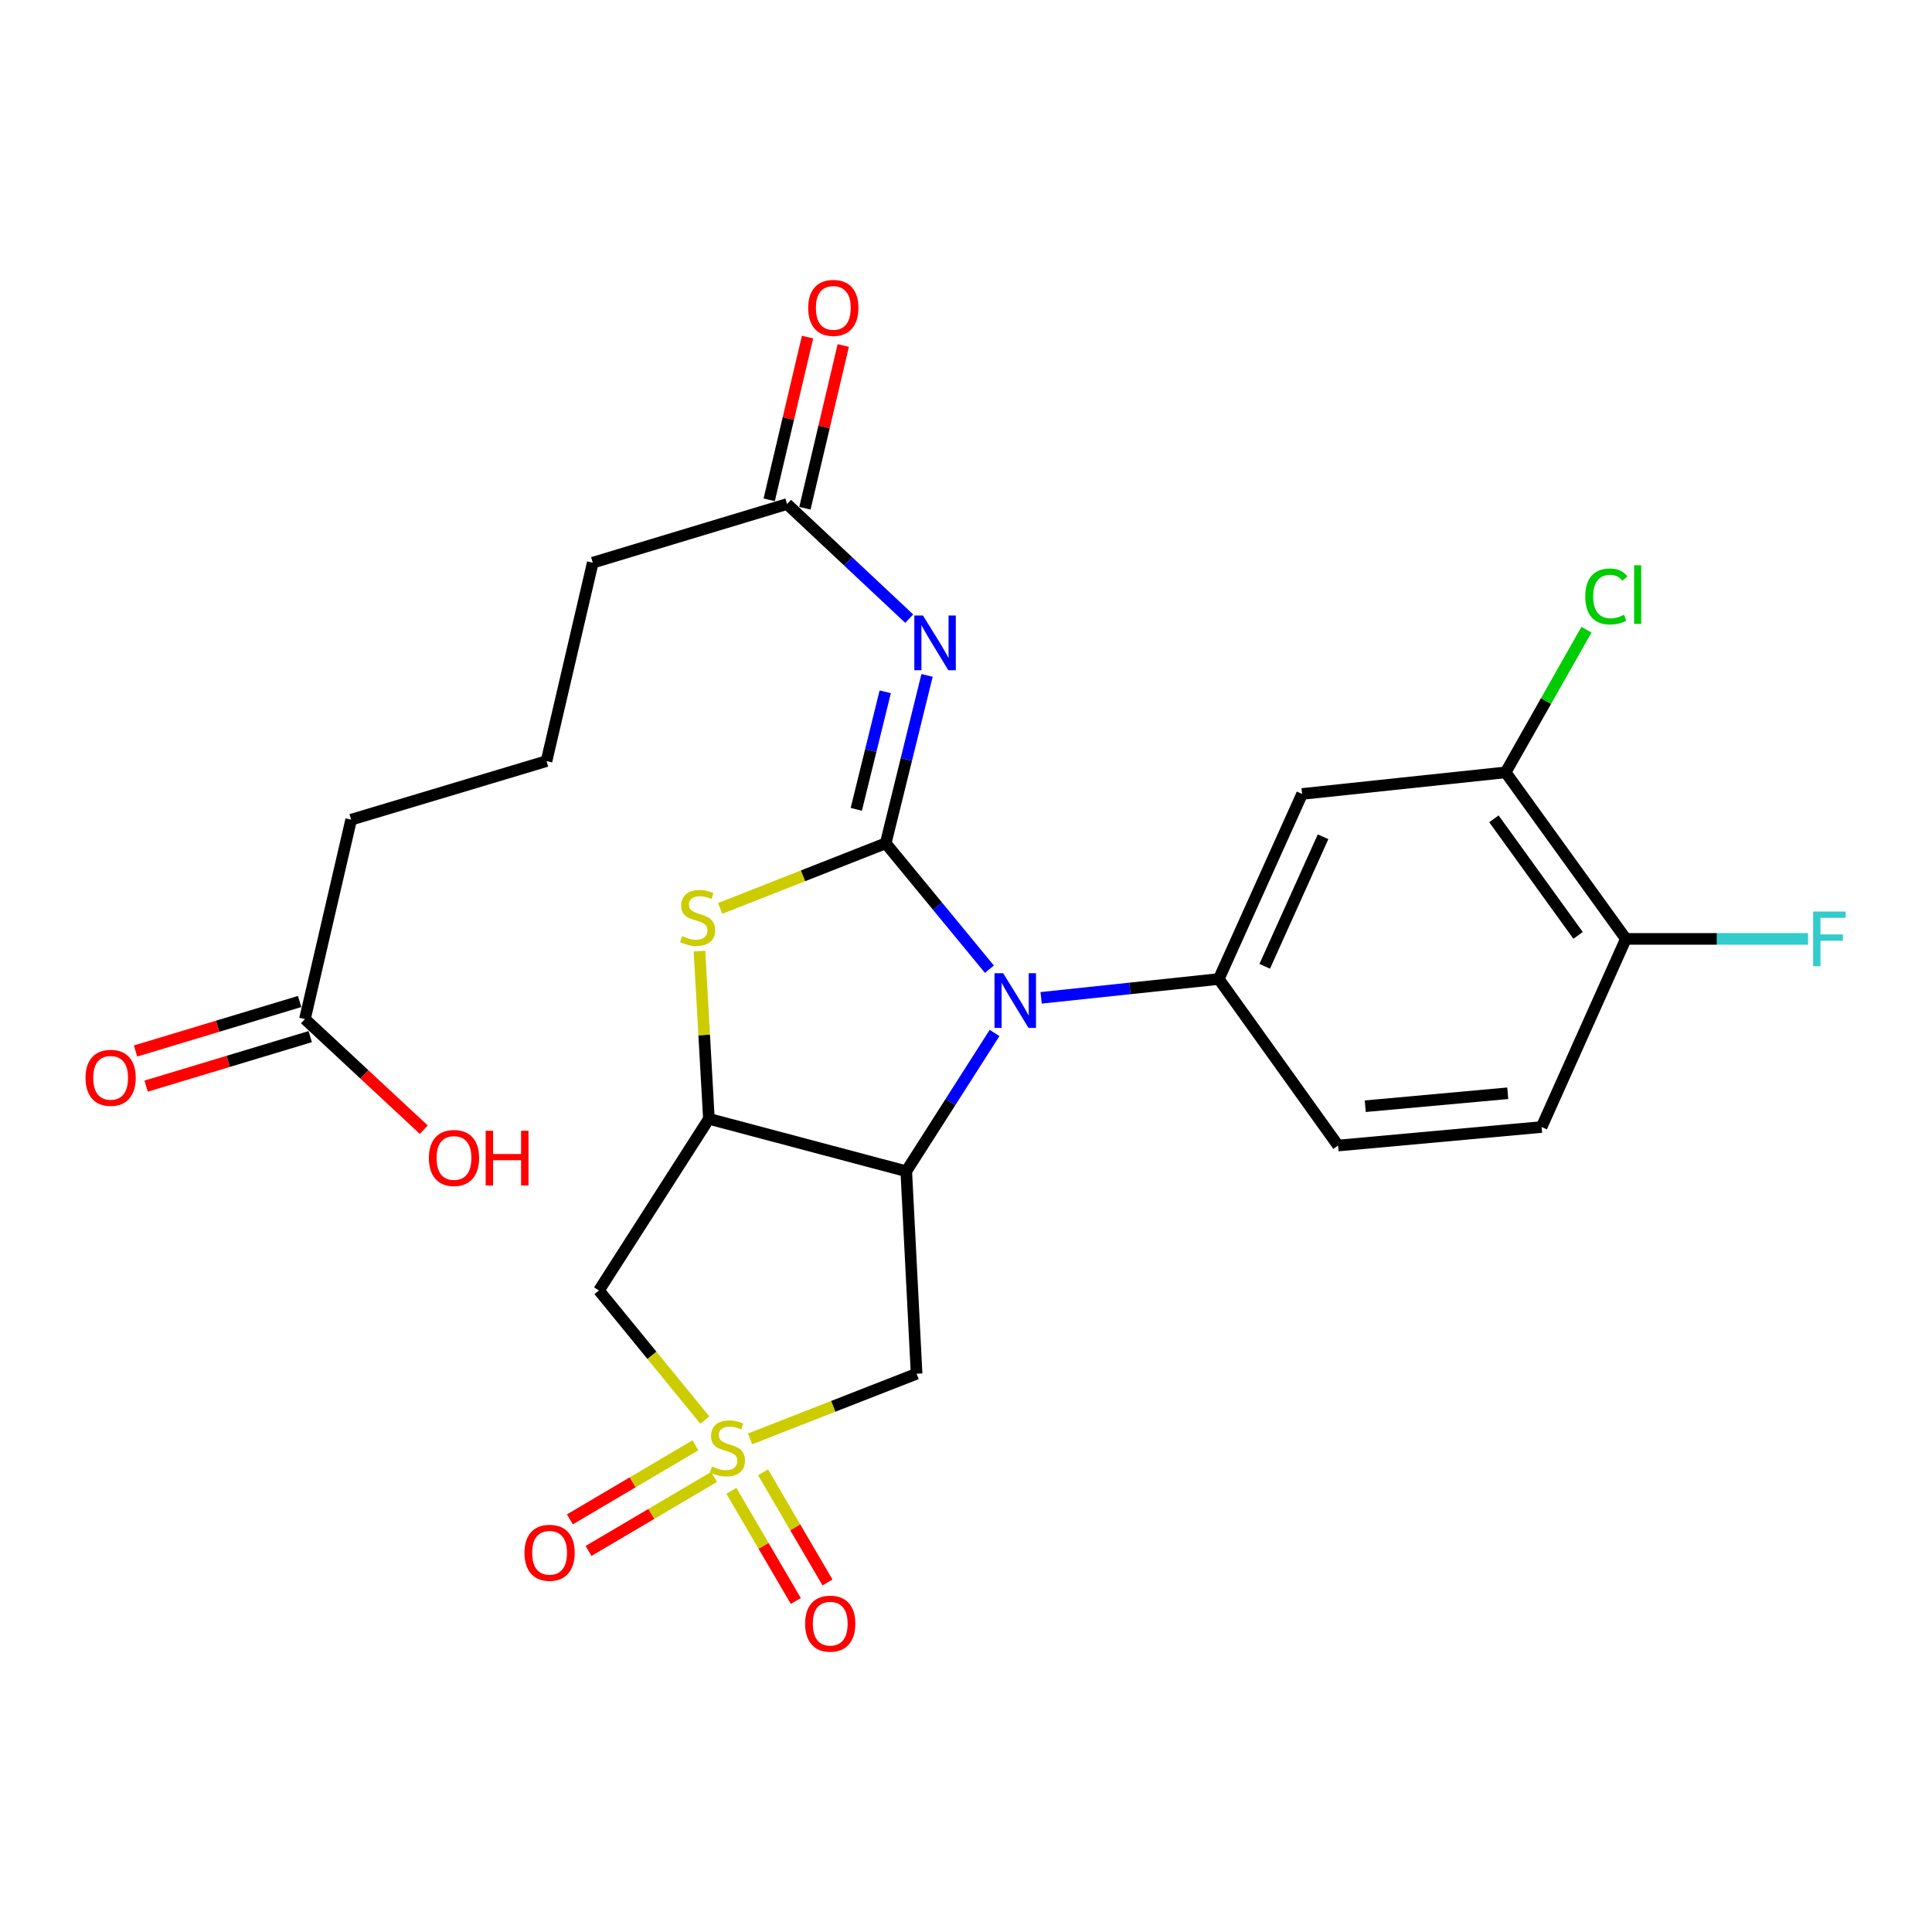 <?xml version='1.0' encoding='iso-8859-1'?>
<svg version='1.1' baseProfile='full'
              xmlns='http://www.w3.org/2000/svg'
                      xmlns:rdkit='http://www.rdkit.org/xml'
                      xmlns:xlink='http://www.w3.org/1999/xlink'
                  xml:space='preserve'
width='1000px' height='1000px' viewBox='0 0 1000 1000'>
<!-- END OF HEADER -->
<rect style='opacity:1.0;fill:#FFFFFF;stroke:none' width='1000' height='1000' x='0' y='0'> </rect>
<path class='bond-1' d='M 458.444,436.486 L 485.28,469.069' style='fill:none;fill-rule:evenodd;stroke:#000000;stroke-width:6px;stroke-linecap:butt;stroke-linejoin:miter;stroke-opacity:1' />
<path class='bond-1' d='M 485.28,469.069 L 512.116,501.653' style='fill:none;fill-rule:evenodd;stroke:#0000FF;stroke-width:6px;stroke-linecap:butt;stroke-linejoin:miter;stroke-opacity:1' />
<path class='bond-4' d='M 458.444,436.486 L 415.601,453.34' style='fill:none;fill-rule:evenodd;stroke:#000000;stroke-width:6px;stroke-linecap:butt;stroke-linejoin:miter;stroke-opacity:1' />
<path class='bond-4' d='M 415.601,453.34 L 372.758,470.194' style='fill:none;fill-rule:evenodd;stroke:#CCCC00;stroke-width:6px;stroke-linecap:butt;stroke-linejoin:miter;stroke-opacity:1' />
<path class='bond-5' d='M 458.444,436.486 L 469.143,393.035' style='fill:none;fill-rule:evenodd;stroke:#000000;stroke-width:6px;stroke-linecap:butt;stroke-linejoin:miter;stroke-opacity:1' />
<path class='bond-5' d='M 469.143,393.035 L 479.842,349.583' style='fill:none;fill-rule:evenodd;stroke:#0000FF;stroke-width:6px;stroke-linecap:butt;stroke-linejoin:miter;stroke-opacity:1' />
<path class='bond-5' d='M 443.213,418.91 L 450.703,388.494' style='fill:none;fill-rule:evenodd;stroke:#000000;stroke-width:6px;stroke-linecap:butt;stroke-linejoin:miter;stroke-opacity:1' />
<path class='bond-5' d='M 450.703,388.494 L 458.192,358.078' style='fill:none;fill-rule:evenodd;stroke:#0000FF;stroke-width:6px;stroke-linecap:butt;stroke-linejoin:miter;stroke-opacity:1' />
<path class='bond-0' d='M 364.81,735.017 L 337.409,701.486' style='fill:none;fill-rule:evenodd;stroke:#CCCC00;stroke-width:6px;stroke-linecap:butt;stroke-linejoin:miter;stroke-opacity:1' />
<path class='bond-0' d='M 337.409,701.486 L 310.007,667.956' style='fill:none;fill-rule:evenodd;stroke:#000000;stroke-width:6px;stroke-linecap:butt;stroke-linejoin:miter;stroke-opacity:1' />
<path class='bond-12' d='M 359.942,748.095 L 327.457,767.255' style='fill:none;fill-rule:evenodd;stroke:#CCCC00;stroke-width:6px;stroke-linecap:butt;stroke-linejoin:miter;stroke-opacity:1' />
<path class='bond-12' d='M 327.457,767.255 L 294.971,786.415' style='fill:none;fill-rule:evenodd;stroke:#FF0000;stroke-width:6px;stroke-linecap:butt;stroke-linejoin:miter;stroke-opacity:1' />
<path class='bond-12' d='M 369.59,764.453 L 337.105,783.613' style='fill:none;fill-rule:evenodd;stroke:#CCCC00;stroke-width:6px;stroke-linecap:butt;stroke-linejoin:miter;stroke-opacity:1' />
<path class='bond-12' d='M 337.105,783.613 L 304.619,802.773' style='fill:none;fill-rule:evenodd;stroke:#FF0000;stroke-width:6px;stroke-linecap:butt;stroke-linejoin:miter;stroke-opacity:1' />
<path class='bond-13' d='M 378.565,771.652 L 395.237,800.159' style='fill:none;fill-rule:evenodd;stroke:#CCCC00;stroke-width:6px;stroke-linecap:butt;stroke-linejoin:miter;stroke-opacity:1' />
<path class='bond-13' d='M 395.237,800.159 L 411.909,828.667' style='fill:none;fill-rule:evenodd;stroke:#FF0000;stroke-width:6px;stroke-linecap:butt;stroke-linejoin:miter;stroke-opacity:1' />
<path class='bond-13' d='M 394.958,762.064 L 411.63,790.572' style='fill:none;fill-rule:evenodd;stroke:#CCCC00;stroke-width:6px;stroke-linecap:butt;stroke-linejoin:miter;stroke-opacity:1' />
<path class='bond-13' d='M 411.63,790.572 L 428.302,819.08' style='fill:none;fill-rule:evenodd;stroke:#FF0000;stroke-width:6px;stroke-linecap:butt;stroke-linejoin:miter;stroke-opacity:1' />
<path class='bond-27' d='M 388.226,744.763 L 431.327,727.904' style='fill:none;fill-rule:evenodd;stroke:#CCCC00;stroke-width:6px;stroke-linecap:butt;stroke-linejoin:miter;stroke-opacity:1' />
<path class='bond-27' d='M 431.327,727.904 L 474.428,711.044' style='fill:none;fill-rule:evenodd;stroke:#000000;stroke-width:6px;stroke-linecap:butt;stroke-linejoin:miter;stroke-opacity:1' />
<path class='bond-2' d='M 514.777,534.675 L 491.928,570.455' style='fill:none;fill-rule:evenodd;stroke:#0000FF;stroke-width:6px;stroke-linecap:butt;stroke-linejoin:miter;stroke-opacity:1' />
<path class='bond-2' d='M 491.928,570.455 L 469.079,606.235' style='fill:none;fill-rule:evenodd;stroke:#000000;stroke-width:6px;stroke-linecap:butt;stroke-linejoin:miter;stroke-opacity:1' />
<path class='bond-8' d='M 538.881,516.476 L 584.861,511.604' style='fill:none;fill-rule:evenodd;stroke:#0000FF;stroke-width:6px;stroke-linecap:butt;stroke-linejoin:miter;stroke-opacity:1' />
<path class='bond-8' d='M 584.861,511.604 L 630.84,506.732' style='fill:none;fill-rule:evenodd;stroke:#000000;stroke-width:6px;stroke-linecap:butt;stroke-linejoin:miter;stroke-opacity:1' />
<path class='bond-6' d='M 469.079,606.235 L 474.428,711.044' style='fill:none;fill-rule:evenodd;stroke:#000000;stroke-width:6px;stroke-linecap:butt;stroke-linejoin:miter;stroke-opacity:1' />
<path class='bond-26' d='M 469.079,606.235 L 366.928,579.098' style='fill:none;fill-rule:evenodd;stroke:#000000;stroke-width:6px;stroke-linecap:butt;stroke-linejoin:miter;stroke-opacity:1' />
<path class='bond-3' d='M 366.928,579.098 L 364.486,535.693' style='fill:none;fill-rule:evenodd;stroke:#000000;stroke-width:6px;stroke-linecap:butt;stroke-linejoin:miter;stroke-opacity:1' />
<path class='bond-3' d='M 364.486,535.693 L 362.045,492.287' style='fill:none;fill-rule:evenodd;stroke:#CCCC00;stroke-width:6px;stroke-linecap:butt;stroke-linejoin:miter;stroke-opacity:1' />
<path class='bond-7' d='M 366.928,579.098 L 310.007,667.956' style='fill:none;fill-rule:evenodd;stroke:#000000;stroke-width:6px;stroke-linecap:butt;stroke-linejoin:miter;stroke-opacity:1' />
<path class='bond-10' d='M 470.621,320.215 L 439,290.554' style='fill:none;fill-rule:evenodd;stroke:#0000FF;stroke-width:6px;stroke-linecap:butt;stroke-linejoin:miter;stroke-opacity:1' />
<path class='bond-10' d='M 439,290.554 L 407.379,260.892' style='fill:none;fill-rule:evenodd;stroke:#000000;stroke-width:6px;stroke-linecap:butt;stroke-linejoin:miter;stroke-opacity:1' />
<path class='bond-9' d='M 630.84,506.732 L 673.961,410.943' style='fill:none;fill-rule:evenodd;stroke:#000000;stroke-width:6px;stroke-linecap:butt;stroke-linejoin:miter;stroke-opacity:1' />
<path class='bond-9' d='M 654.626,500.159 L 684.81,433.107' style='fill:none;fill-rule:evenodd;stroke:#000000;stroke-width:6px;stroke-linecap:butt;stroke-linejoin:miter;stroke-opacity:1' />
<path class='bond-16' d='M 630.84,506.732 L 692.572,592.93' style='fill:none;fill-rule:evenodd;stroke:#000000;stroke-width:6px;stroke-linecap:butt;stroke-linejoin:miter;stroke-opacity:1' />
<path class='bond-11' d='M 673.961,410.943 L 779.309,399.77' style='fill:none;fill-rule:evenodd;stroke:#000000;stroke-width:6px;stroke-linecap:butt;stroke-linejoin:miter;stroke-opacity:1' />
<path class='bond-17' d='M 416.621,263.07 L 426.545,220.948' style='fill:none;fill-rule:evenodd;stroke:#000000;stroke-width:6px;stroke-linecap:butt;stroke-linejoin:miter;stroke-opacity:1' />
<path class='bond-17' d='M 426.545,220.948 L 436.468,178.827' style='fill:none;fill-rule:evenodd;stroke:#FF0000;stroke-width:6px;stroke-linecap:butt;stroke-linejoin:miter;stroke-opacity:1' />
<path class='bond-17' d='M 398.136,258.715 L 408.06,216.593' style='fill:none;fill-rule:evenodd;stroke:#000000;stroke-width:6px;stroke-linecap:butt;stroke-linejoin:miter;stroke-opacity:1' />
<path class='bond-17' d='M 408.06,216.593 L 417.983,174.472' style='fill:none;fill-rule:evenodd;stroke:#FF0000;stroke-width:6px;stroke-linecap:butt;stroke-linejoin:miter;stroke-opacity:1' />
<path class='bond-23' d='M 407.379,260.892 L 306.81,291.246' style='fill:none;fill-rule:evenodd;stroke:#000000;stroke-width:6px;stroke-linecap:butt;stroke-linejoin:miter;stroke-opacity:1' />
<path class='bond-20' d='M 779.309,399.77 L 800.227,362.851' style='fill:none;fill-rule:evenodd;stroke:#000000;stroke-width:6px;stroke-linecap:butt;stroke-linejoin:miter;stroke-opacity:1' />
<path class='bond-20' d='M 800.227,362.851 L 821.146,325.932' style='fill:none;fill-rule:evenodd;stroke:#00CC00;stroke-width:6px;stroke-linecap:butt;stroke-linejoin:miter;stroke-opacity:1' />
<path class='bond-28' d='M 779.309,399.77 L 841.547,485.968' style='fill:none;fill-rule:evenodd;stroke:#000000;stroke-width:6px;stroke-linecap:butt;stroke-linejoin:miter;stroke-opacity:1' />
<path class='bond-28' d='M 773.247,423.817 L 816.814,484.156' style='fill:none;fill-rule:evenodd;stroke:#000000;stroke-width:6px;stroke-linecap:butt;stroke-linejoin:miter;stroke-opacity:1' />
<path class='bond-14' d='M 157.836,527.464 L 181.754,424.268' style='fill:none;fill-rule:evenodd;stroke:#000000;stroke-width:6px;stroke-linecap:butt;stroke-linejoin:miter;stroke-opacity:1' />
<path class='bond-18' d='M 155.094,518.373 L 112.623,531.183' style='fill:none;fill-rule:evenodd;stroke:#000000;stroke-width:6px;stroke-linecap:butt;stroke-linejoin:miter;stroke-opacity:1' />
<path class='bond-18' d='M 112.623,531.183 L 70.151,543.993' style='fill:none;fill-rule:evenodd;stroke:#FF0000;stroke-width:6px;stroke-linecap:butt;stroke-linejoin:miter;stroke-opacity:1' />
<path class='bond-18' d='M 160.578,536.555 L 118.107,549.365' style='fill:none;fill-rule:evenodd;stroke:#000000;stroke-width:6px;stroke-linecap:butt;stroke-linejoin:miter;stroke-opacity:1' />
<path class='bond-18' d='M 118.107,549.365 L 75.635,562.175' style='fill:none;fill-rule:evenodd;stroke:#FF0000;stroke-width:6px;stroke-linecap:butt;stroke-linejoin:miter;stroke-opacity:1' />
<path class='bond-22' d='M 157.836,527.464 L 188.591,556.095' style='fill:none;fill-rule:evenodd;stroke:#000000;stroke-width:6px;stroke-linecap:butt;stroke-linejoin:miter;stroke-opacity:1' />
<path class='bond-22' d='M 188.591,556.095 L 219.347,584.727' style='fill:none;fill-rule:evenodd;stroke:#FF0000;stroke-width:6px;stroke-linecap:butt;stroke-linejoin:miter;stroke-opacity:1' />
<path class='bond-15' d='M 841.547,485.968 L 797.93,583.34' style='fill:none;fill-rule:evenodd;stroke:#000000;stroke-width:6px;stroke-linecap:butt;stroke-linejoin:miter;stroke-opacity:1' />
<path class='bond-21' d='M 841.547,485.968 L 888.694,485.968' style='fill:none;fill-rule:evenodd;stroke:#000000;stroke-width:6px;stroke-linecap:butt;stroke-linejoin:miter;stroke-opacity:1' />
<path class='bond-21' d='M 888.694,485.968 L 935.841,485.968' style='fill:none;fill-rule:evenodd;stroke:#33CCCC;stroke-width:6px;stroke-linecap:butt;stroke-linejoin:miter;stroke-opacity:1' />
<path class='bond-19' d='M 692.572,592.93 L 797.93,583.34' style='fill:none;fill-rule:evenodd;stroke:#000000;stroke-width:6px;stroke-linecap:butt;stroke-linejoin:miter;stroke-opacity:1' />
<path class='bond-19' d='M 706.654,572.579 L 780.405,565.865' style='fill:none;fill-rule:evenodd;stroke:#000000;stroke-width:6px;stroke-linecap:butt;stroke-linejoin:miter;stroke-opacity:1' />
<path class='bond-25' d='M 306.81,291.246 L 282.882,393.946' style='fill:none;fill-rule:evenodd;stroke:#000000;stroke-width:6px;stroke-linecap:butt;stroke-linejoin:miter;stroke-opacity:1' />
<path class='bond-24' d='M 181.754,424.268 L 282.882,393.946' style='fill:none;fill-rule:evenodd;stroke:#000000;stroke-width:6px;stroke-linecap:butt;stroke-linejoin:miter;stroke-opacity:1' />
<path  class='atom-1' d='M 368.518 759.063
Q 368.838 759.183, 370.158 759.743
Q 371.478 760.303, 372.918 760.663
Q 374.398 760.983, 375.838 760.983
Q 378.518 760.983, 380.078 759.703
Q 381.638 758.383, 381.638 756.103
Q 381.638 754.543, 380.838 753.583
Q 380.078 752.623, 378.878 752.103
Q 377.678 751.583, 375.678 750.983
Q 373.158 750.223, 371.638 749.503
Q 370.158 748.783, 369.078 747.263
Q 368.038 745.743, 368.038 743.183
Q 368.038 739.623, 370.438 737.423
Q 372.878 735.223, 377.678 735.223
Q 380.958 735.223, 384.678 736.783
L 383.758 739.863
Q 380.358 738.463, 377.798 738.463
Q 375.038 738.463, 373.518 739.623
Q 371.998 740.743, 372.038 742.703
Q 372.038 744.223, 372.798 745.143
Q 373.598 746.063, 374.718 746.583
Q 375.878 747.103, 377.798 747.703
Q 380.358 748.503, 381.878 749.303
Q 383.398 750.103, 384.478 751.743
Q 385.598 753.343, 385.598 756.103
Q 385.598 760.023, 382.958 762.143
Q 380.358 764.223, 375.998 764.223
Q 373.478 764.223, 371.558 763.663
Q 369.678 763.143, 367.438 762.223
L 368.518 759.063
' fill='#CCCC00'/>
<path  class='atom-2' d='M 519.233 503.734
L 528.513 518.734
Q 529.433 520.214, 530.913 522.894
Q 532.393 525.574, 532.473 525.734
L 532.473 503.734
L 536.233 503.734
L 536.233 532.054
L 532.353 532.054
L 522.393 515.654
Q 521.233 513.734, 519.993 511.534
Q 518.793 509.334, 518.433 508.654
L 518.433 532.054
L 514.753 532.054
L 514.753 503.734
L 519.233 503.734
' fill='#0000FF'/>
<path  class='atom-5' d='M 353.062 484.515
Q 353.382 484.635, 354.702 485.195
Q 356.022 485.755, 357.462 486.115
Q 358.942 486.435, 360.382 486.435
Q 363.062 486.435, 364.622 485.155
Q 366.182 483.835, 366.182 481.555
Q 366.182 479.995, 365.382 479.035
Q 364.622 478.075, 363.422 477.555
Q 362.222 477.035, 360.222 476.435
Q 357.702 475.675, 356.182 474.955
Q 354.702 474.235, 353.622 472.715
Q 352.582 471.195, 352.582 468.635
Q 352.582 465.075, 354.982 462.875
Q 357.422 460.675, 362.222 460.675
Q 365.502 460.675, 369.222 462.235
L 368.302 465.315
Q 364.902 463.915, 362.342 463.915
Q 359.582 463.915, 358.062 465.075
Q 356.542 466.195, 356.582 468.155
Q 356.582 469.675, 357.342 470.595
Q 358.142 471.515, 359.262 472.035
Q 360.422 472.555, 362.342 473.155
Q 364.902 473.955, 366.422 474.755
Q 367.942 475.555, 369.022 477.195
Q 370.142 478.795, 370.142 481.555
Q 370.142 485.475, 367.502 487.595
Q 364.902 489.675, 360.542 489.675
Q 358.022 489.675, 356.102 489.115
Q 354.222 488.595, 351.982 487.675
L 353.062 484.515
' fill='#CCCC00'/>
<path  class='atom-6' d='M 477.727 318.592
L 487.007 333.592
Q 487.927 335.072, 489.407 337.752
Q 490.887 340.432, 490.967 340.592
L 490.967 318.592
L 494.727 318.592
L 494.727 346.912
L 490.847 346.912
L 480.887 330.512
Q 479.727 328.592, 478.487 326.392
Q 477.287 324.192, 476.927 323.512
L 476.927 346.912
L 473.247 346.912
L 473.247 318.592
L 477.727 318.592
' fill='#0000FF'/>
<path  class='atom-13' d='M 271.464 803.716
Q 271.464 796.916, 274.824 793.116
Q 278.184 789.316, 284.464 789.316
Q 290.744 789.316, 294.104 793.116
Q 297.464 796.916, 297.464 803.716
Q 297.464 810.596, 294.064 814.516
Q 290.664 818.396, 284.464 818.396
Q 278.224 818.396, 274.824 814.516
Q 271.464 810.636, 271.464 803.716
M 284.464 815.196
Q 288.784 815.196, 291.104 812.316
Q 293.464 809.396, 293.464 803.716
Q 293.464 798.156, 291.104 795.356
Q 288.784 792.516, 284.464 792.516
Q 280.144 792.516, 277.784 795.316
Q 275.464 798.116, 275.464 803.716
Q 275.464 809.436, 277.784 812.316
Q 280.144 815.196, 284.464 815.196
' fill='#FF0000'/>
<path  class='atom-14' d='M 416.725 840.401
Q 416.725 833.601, 420.085 829.801
Q 423.445 826.001, 429.725 826.001
Q 436.005 826.001, 439.365 829.801
Q 442.725 833.601, 442.725 840.401
Q 442.725 847.281, 439.325 851.201
Q 435.925 855.081, 429.725 855.081
Q 423.485 855.081, 420.085 851.201
Q 416.725 847.321, 416.725 840.401
M 429.725 851.881
Q 434.045 851.881, 436.365 849.001
Q 438.725 846.081, 438.725 840.401
Q 438.725 834.841, 436.365 832.041
Q 434.045 829.201, 429.725 829.201
Q 425.405 829.201, 423.045 832.001
Q 420.725 834.801, 420.725 840.401
Q 420.725 846.121, 423.045 849.001
Q 425.405 851.881, 429.725 851.881
' fill='#FF0000'/>
<path  class='atom-18' d='M 418.318 159.359
Q 418.318 152.559, 421.678 148.759
Q 425.038 144.959, 431.318 144.959
Q 437.598 144.959, 440.958 148.759
Q 444.318 152.559, 444.318 159.359
Q 444.318 166.239, 440.918 170.159
Q 437.518 174.039, 431.318 174.039
Q 425.078 174.039, 421.678 170.159
Q 418.318 166.279, 418.318 159.359
M 431.318 170.839
Q 435.638 170.839, 437.958 167.959
Q 440.318 165.039, 440.318 159.359
Q 440.318 153.799, 437.958 150.999
Q 435.638 148.159, 431.318 148.159
Q 426.998 148.159, 424.638 150.959
Q 422.318 153.759, 422.318 159.359
Q 422.318 165.079, 424.638 167.959
Q 426.998 170.839, 431.318 170.839
' fill='#FF0000'/>
<path  class='atom-19' d='M 44.267 557.877
Q 44.267 551.077, 47.627 547.277
Q 50.987 543.477, 57.267 543.477
Q 63.547 543.477, 66.907 547.277
Q 70.267 551.077, 70.267 557.877
Q 70.267 564.757, 66.867 568.677
Q 63.467 572.557, 57.267 572.557
Q 51.027 572.557, 47.627 568.677
Q 44.267 564.797, 44.267 557.877
M 57.267 569.357
Q 61.587 569.357, 63.907 566.477
Q 66.267 563.557, 66.267 557.877
Q 66.267 552.317, 63.907 549.517
Q 61.587 546.677, 57.267 546.677
Q 52.947 546.677, 50.587 549.477
Q 48.267 552.277, 48.267 557.877
Q 48.267 563.597, 50.587 566.477
Q 52.947 569.357, 57.267 569.357
' fill='#FF0000'/>
<path  class='atom-21' d='M 820.53 308.727
Q 820.53 301.687, 823.81 298.007
Q 827.13 294.287, 833.41 294.287
Q 839.25 294.287, 842.37 298.407
L 839.73 300.567
Q 837.45 297.567, 833.41 297.567
Q 829.13 297.567, 826.85 300.447
Q 824.61 303.287, 824.61 308.727
Q 824.61 314.327, 826.93 317.207
Q 829.29 320.087, 833.85 320.087
Q 836.97 320.087, 840.61 318.207
L 841.73 321.207
Q 840.25 322.167, 838.01 322.727
Q 835.77 323.287, 833.29 323.287
Q 827.13 323.287, 823.81 319.527
Q 820.53 315.767, 820.53 308.727
' fill='#00CC00'/>
<path  class='atom-21' d='M 845.81 292.567
L 849.49 292.567
L 849.49 322.927
L 845.81 322.927
L 845.81 292.567
' fill='#00CC00'/>
<path  class='atom-22' d='M 938.474 471.808
L 955.314 471.808
L 955.314 475.048
L 942.274 475.048
L 942.274 483.648
L 953.874 483.648
L 953.874 486.928
L 942.274 486.928
L 942.274 500.128
L 938.474 500.128
L 938.474 471.808
' fill='#33CCCC'/>
<path  class='atom-23' d='M 221.982 599.362
Q 221.982 592.562, 225.342 588.762
Q 228.702 584.962, 234.982 584.962
Q 241.262 584.962, 244.622 588.762
Q 247.982 592.562, 247.982 599.362
Q 247.982 606.242, 244.582 610.162
Q 241.182 614.042, 234.982 614.042
Q 228.742 614.042, 225.342 610.162
Q 221.982 606.282, 221.982 599.362
M 234.982 610.842
Q 239.302 610.842, 241.622 607.962
Q 243.982 605.042, 243.982 599.362
Q 243.982 593.802, 241.622 591.002
Q 239.302 588.162, 234.982 588.162
Q 230.662 588.162, 228.302 590.962
Q 225.982 593.762, 225.982 599.362
Q 225.982 605.082, 228.302 607.962
Q 230.662 610.842, 234.982 610.842
' fill='#FF0000'/>
<path  class='atom-23' d='M 251.382 585.282
L 255.222 585.282
L 255.222 597.322
L 269.702 597.322
L 269.702 585.282
L 273.542 585.282
L 273.542 613.602
L 269.702 613.602
L 269.702 600.522
L 255.222 600.522
L 255.222 613.602
L 251.382 613.602
L 251.382 585.282
' fill='#FF0000'/>
</svg>
